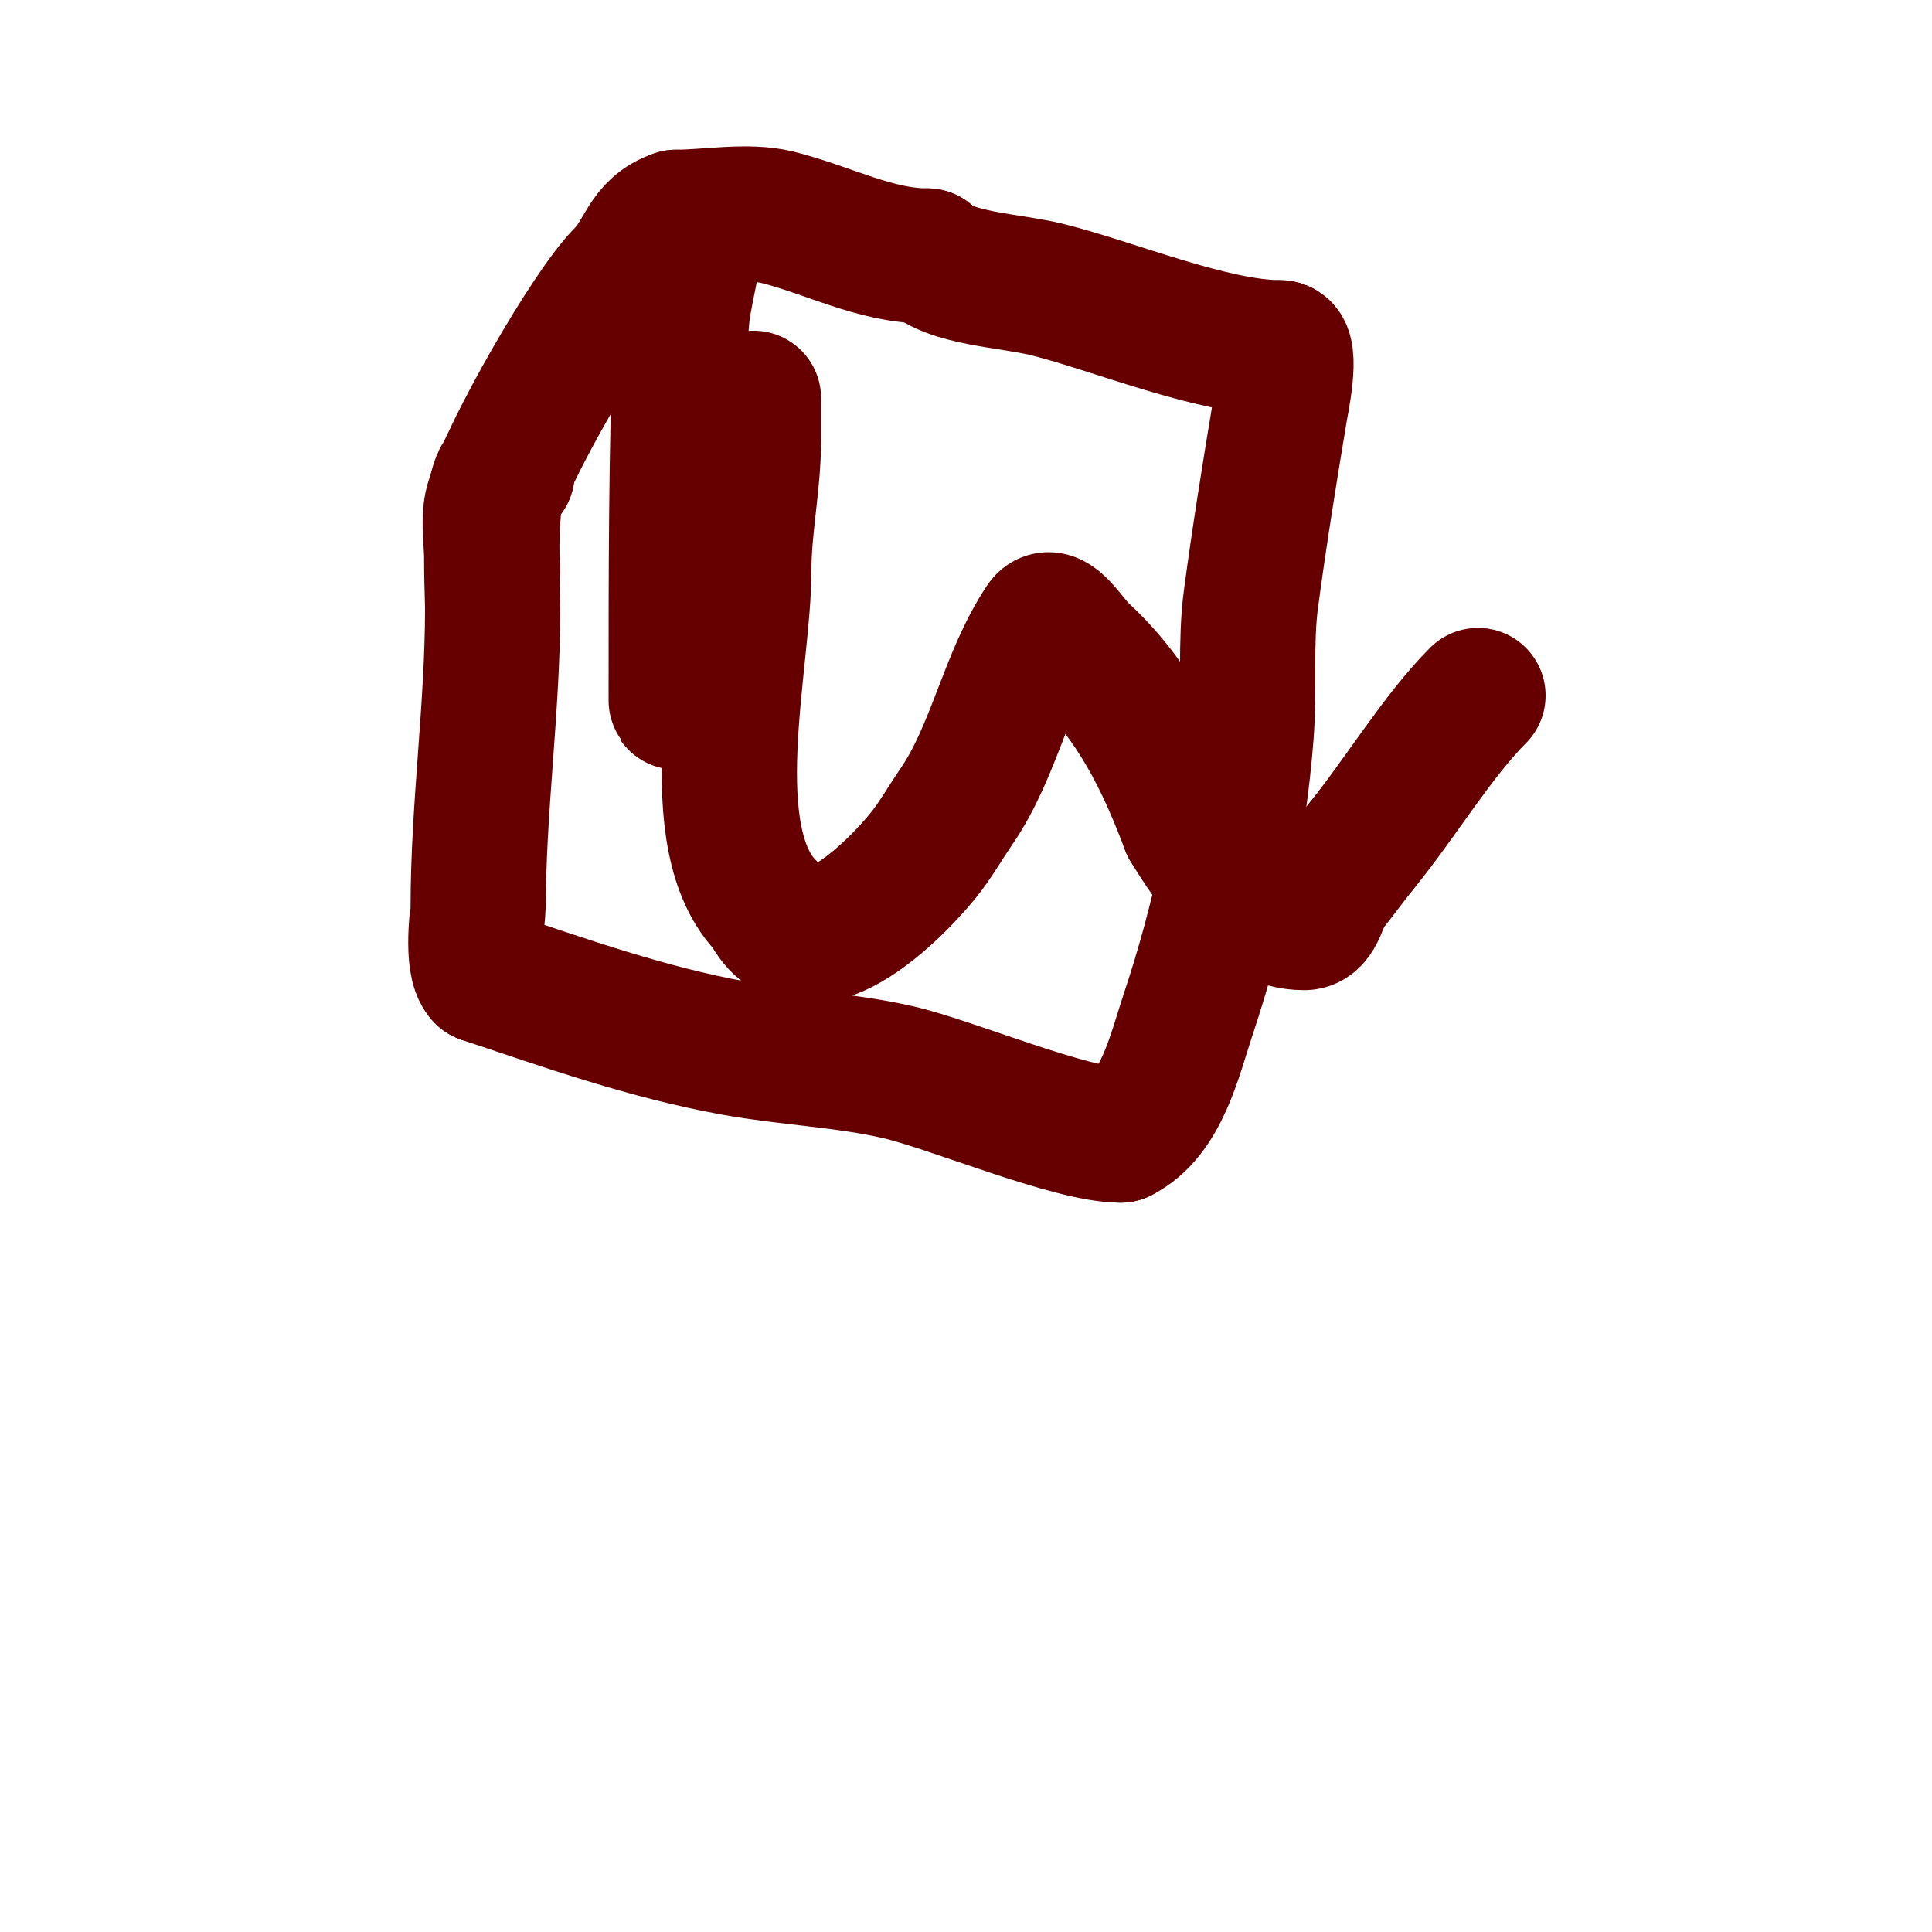 <svg viewBox='0 0 400 400' version='1.1' xmlns='http://www.w3.org/2000/svg' xmlns:xlink='http://www.w3.org/1999/xlink'><g fill='none' stroke='#660000' stroke-width='28' stroke-linecap='round' stroke-linejoin='round'><path d='M105,98c-4.347,0 -3,24.44 -3,28c0,20.65 -3,41.135 -3,62c0,0.391 -1.583,11.417 1,14'/><path d='M100,202c17.257,5.752 33.901,11.709 52,15c11.037,2.007 22.896,2.438 34,5c11.029,2.545 35.679,13 46,13'/><path d='M232,235c8.556,-4.278 11.176,-16.527 14,-25c6.298,-18.893 10.466,-38.059 12,-58c0.704,-9.152 -0.208,-18.943 1,-28c1.721,-12.906 3.839,-26.033 6,-39c0.199,-1.193 2.707,-13 0,-13'/><path d='M265,72c-13.86,0 -34.507,-8.627 -48,-12c-7.985,-1.996 -20.214,-2.214 -25,-7'/><path d='M192,53c-10.746,0 -20.496,-5.374 -31,-8c-6.182,-1.546 -14.629,0 -21,0'/><path d='M140,45c-6.487,2.162 -6.544,7.544 -11,12c-6.967,6.967 -23.833,36.443 -27,47c-1.129,3.764 0,9.937 0,14'/><path d='M144,47c0,6.823 -2.717,13.919 -3,21c-1.026,25.65 -1,51.311 -1,77c0,1.7 0.463,-3.388 1,-5c3.1,-9.301 6.307,-18.574 9,-28'/><path d='M150,112c1.99,-9.288 6,-19.472 6,-29c0,-2.667 0,5.333 0,8c0,9.146 -2,17.95 -2,27c0,19.165 -9.36,55.64 5,70'/><path d='M159,188c8.077,16.155 28.39,-5.854 33,-12c2.163,-2.884 3.957,-6.029 6,-9c7.941,-11.55 10.346,-26.519 18,-38c1.849,-2.773 5.543,3.748 8,6c10.67,9.781 16.916,22.442 22,36'/><path d='M246,171c4.713,7.856 13.045,20 24,20c2.867,0 3.209,-4.761 5,-7c2.374,-2.968 4.603,-6.05 7,-9c7.909,-9.734 15.664,-22.664 24,-31'/></g>
</svg>